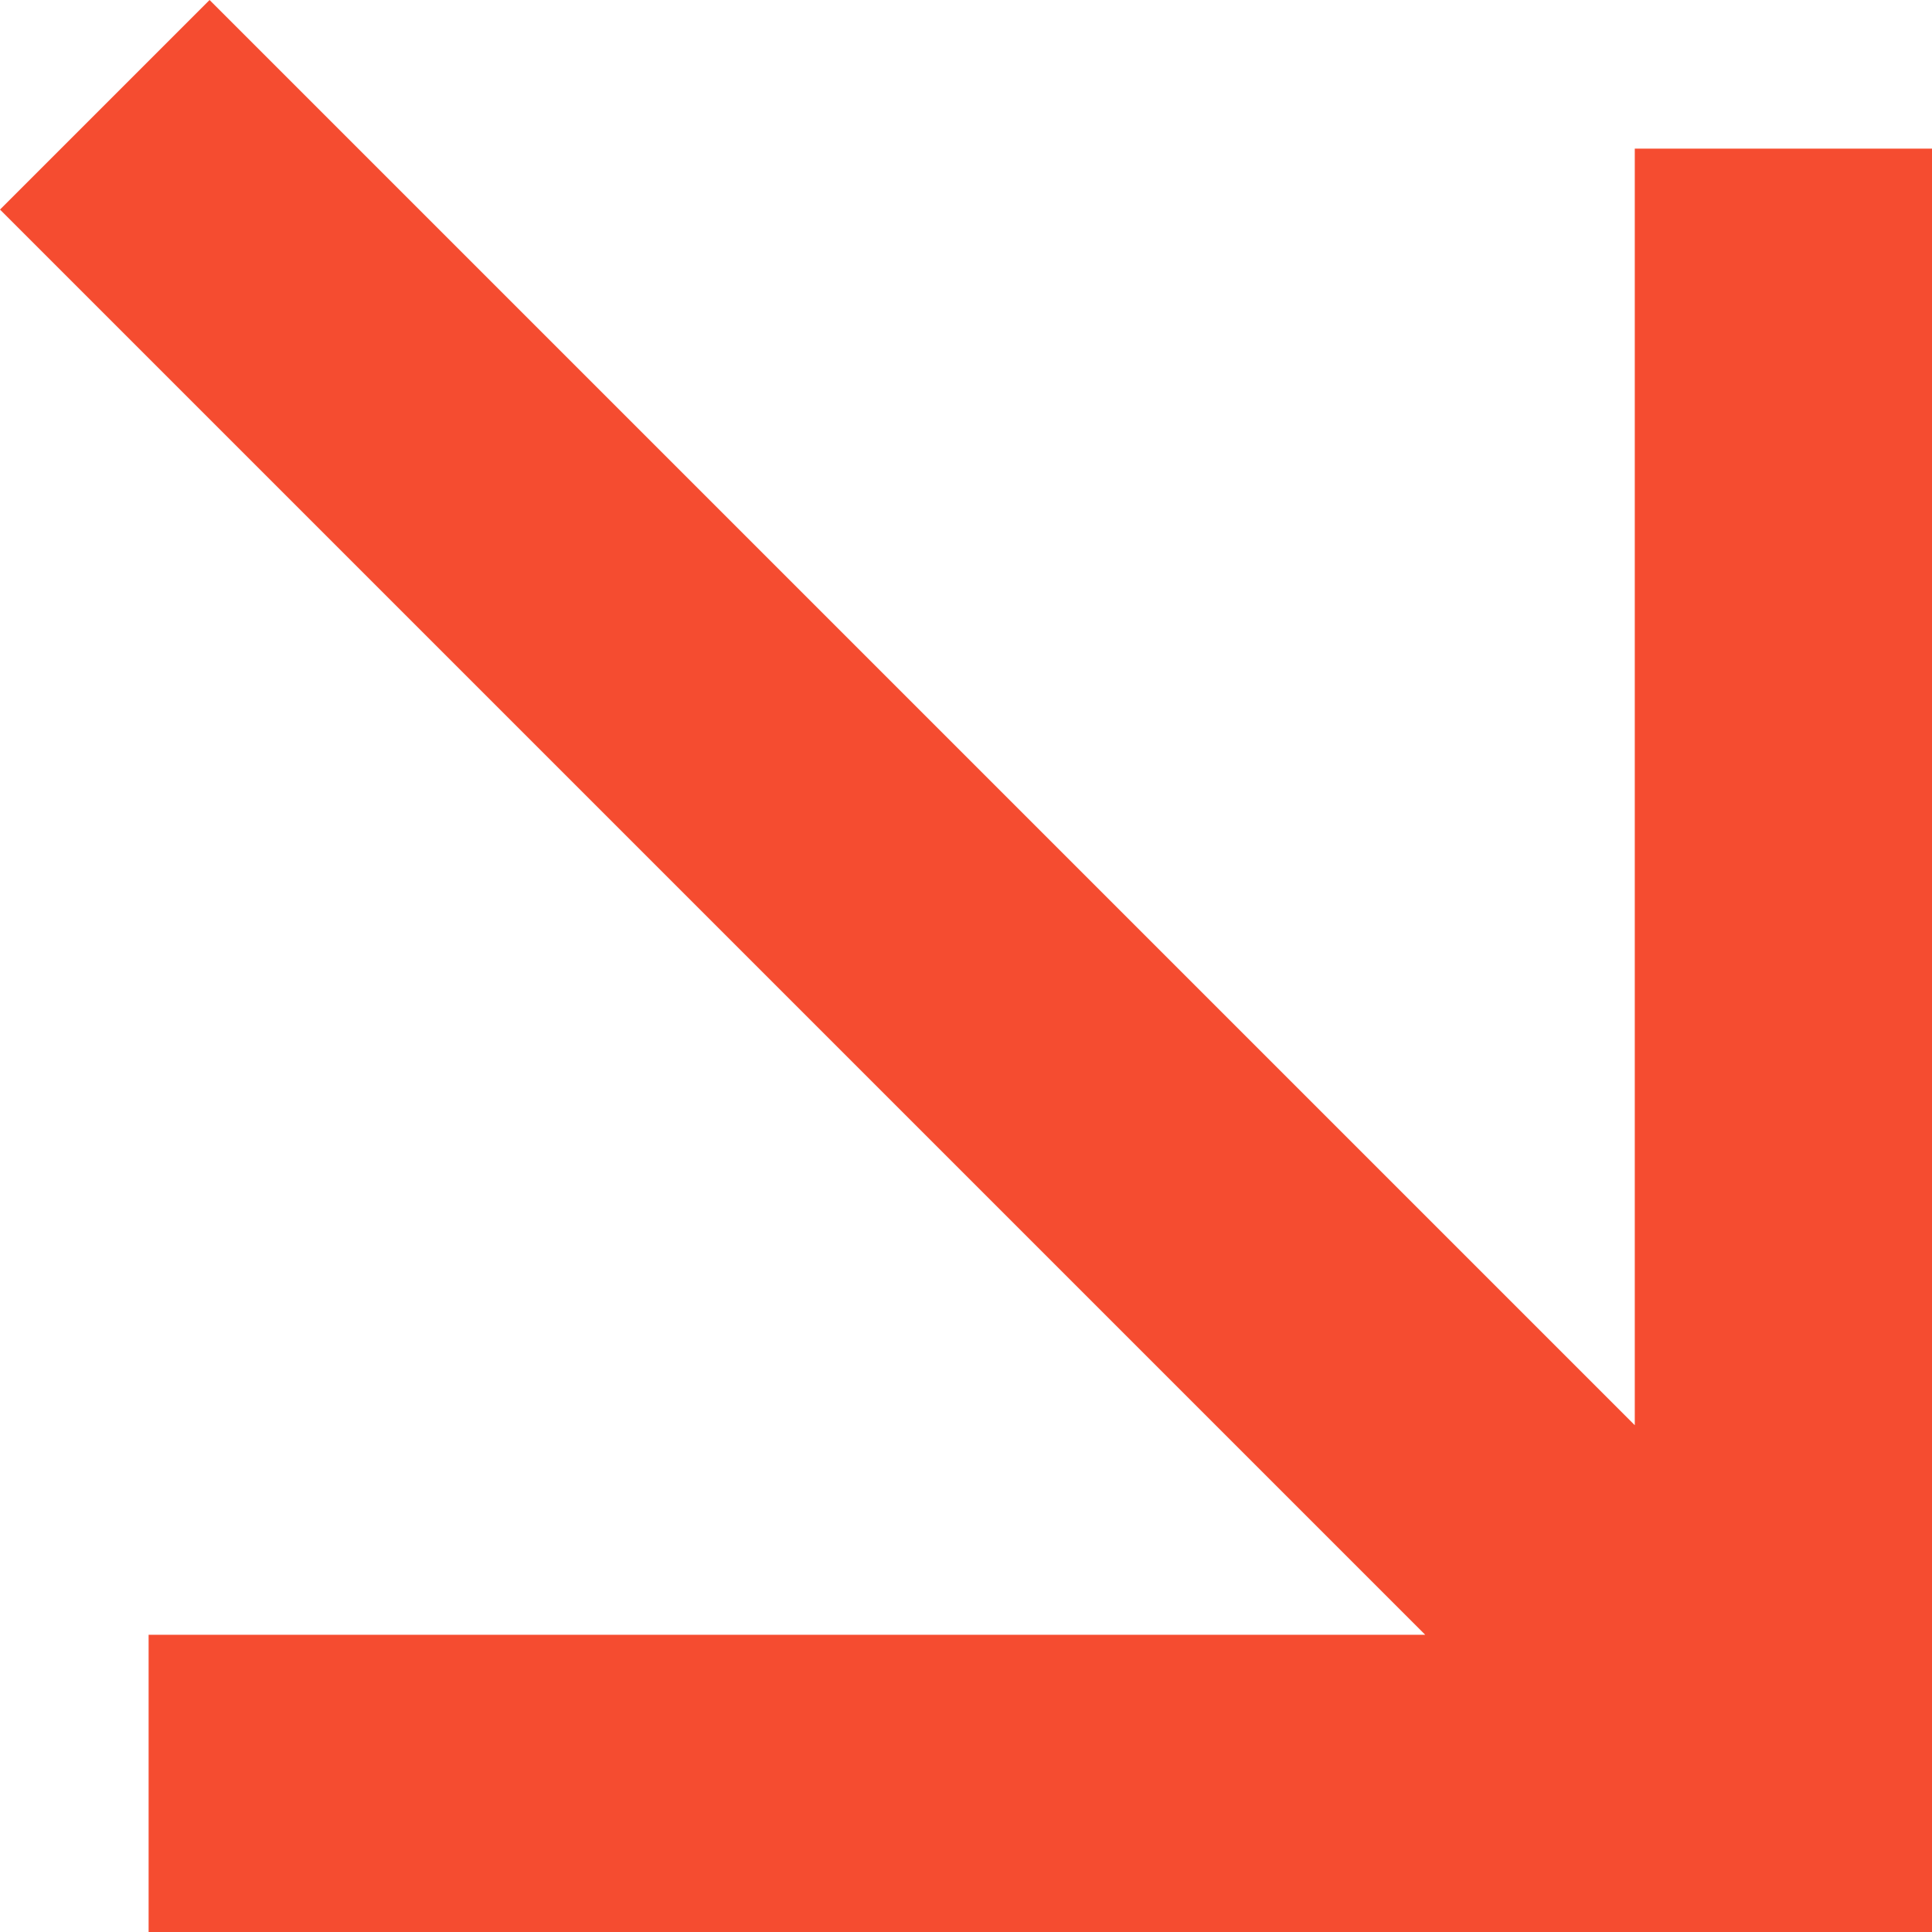 <svg width="38" height="38" viewBox="0 0 38 38" fill="none" xmlns="http://www.w3.org/2000/svg">
<path d="M38 2.923L32.154 2.923L32.154 28.032L4.122 -1.72748e-06L-1.5444e-07 4.122L28.032 32.154L2.923 32.154L2.923 38L38 38L38 2.923Z" fill="#F54C30"/>
</svg>

